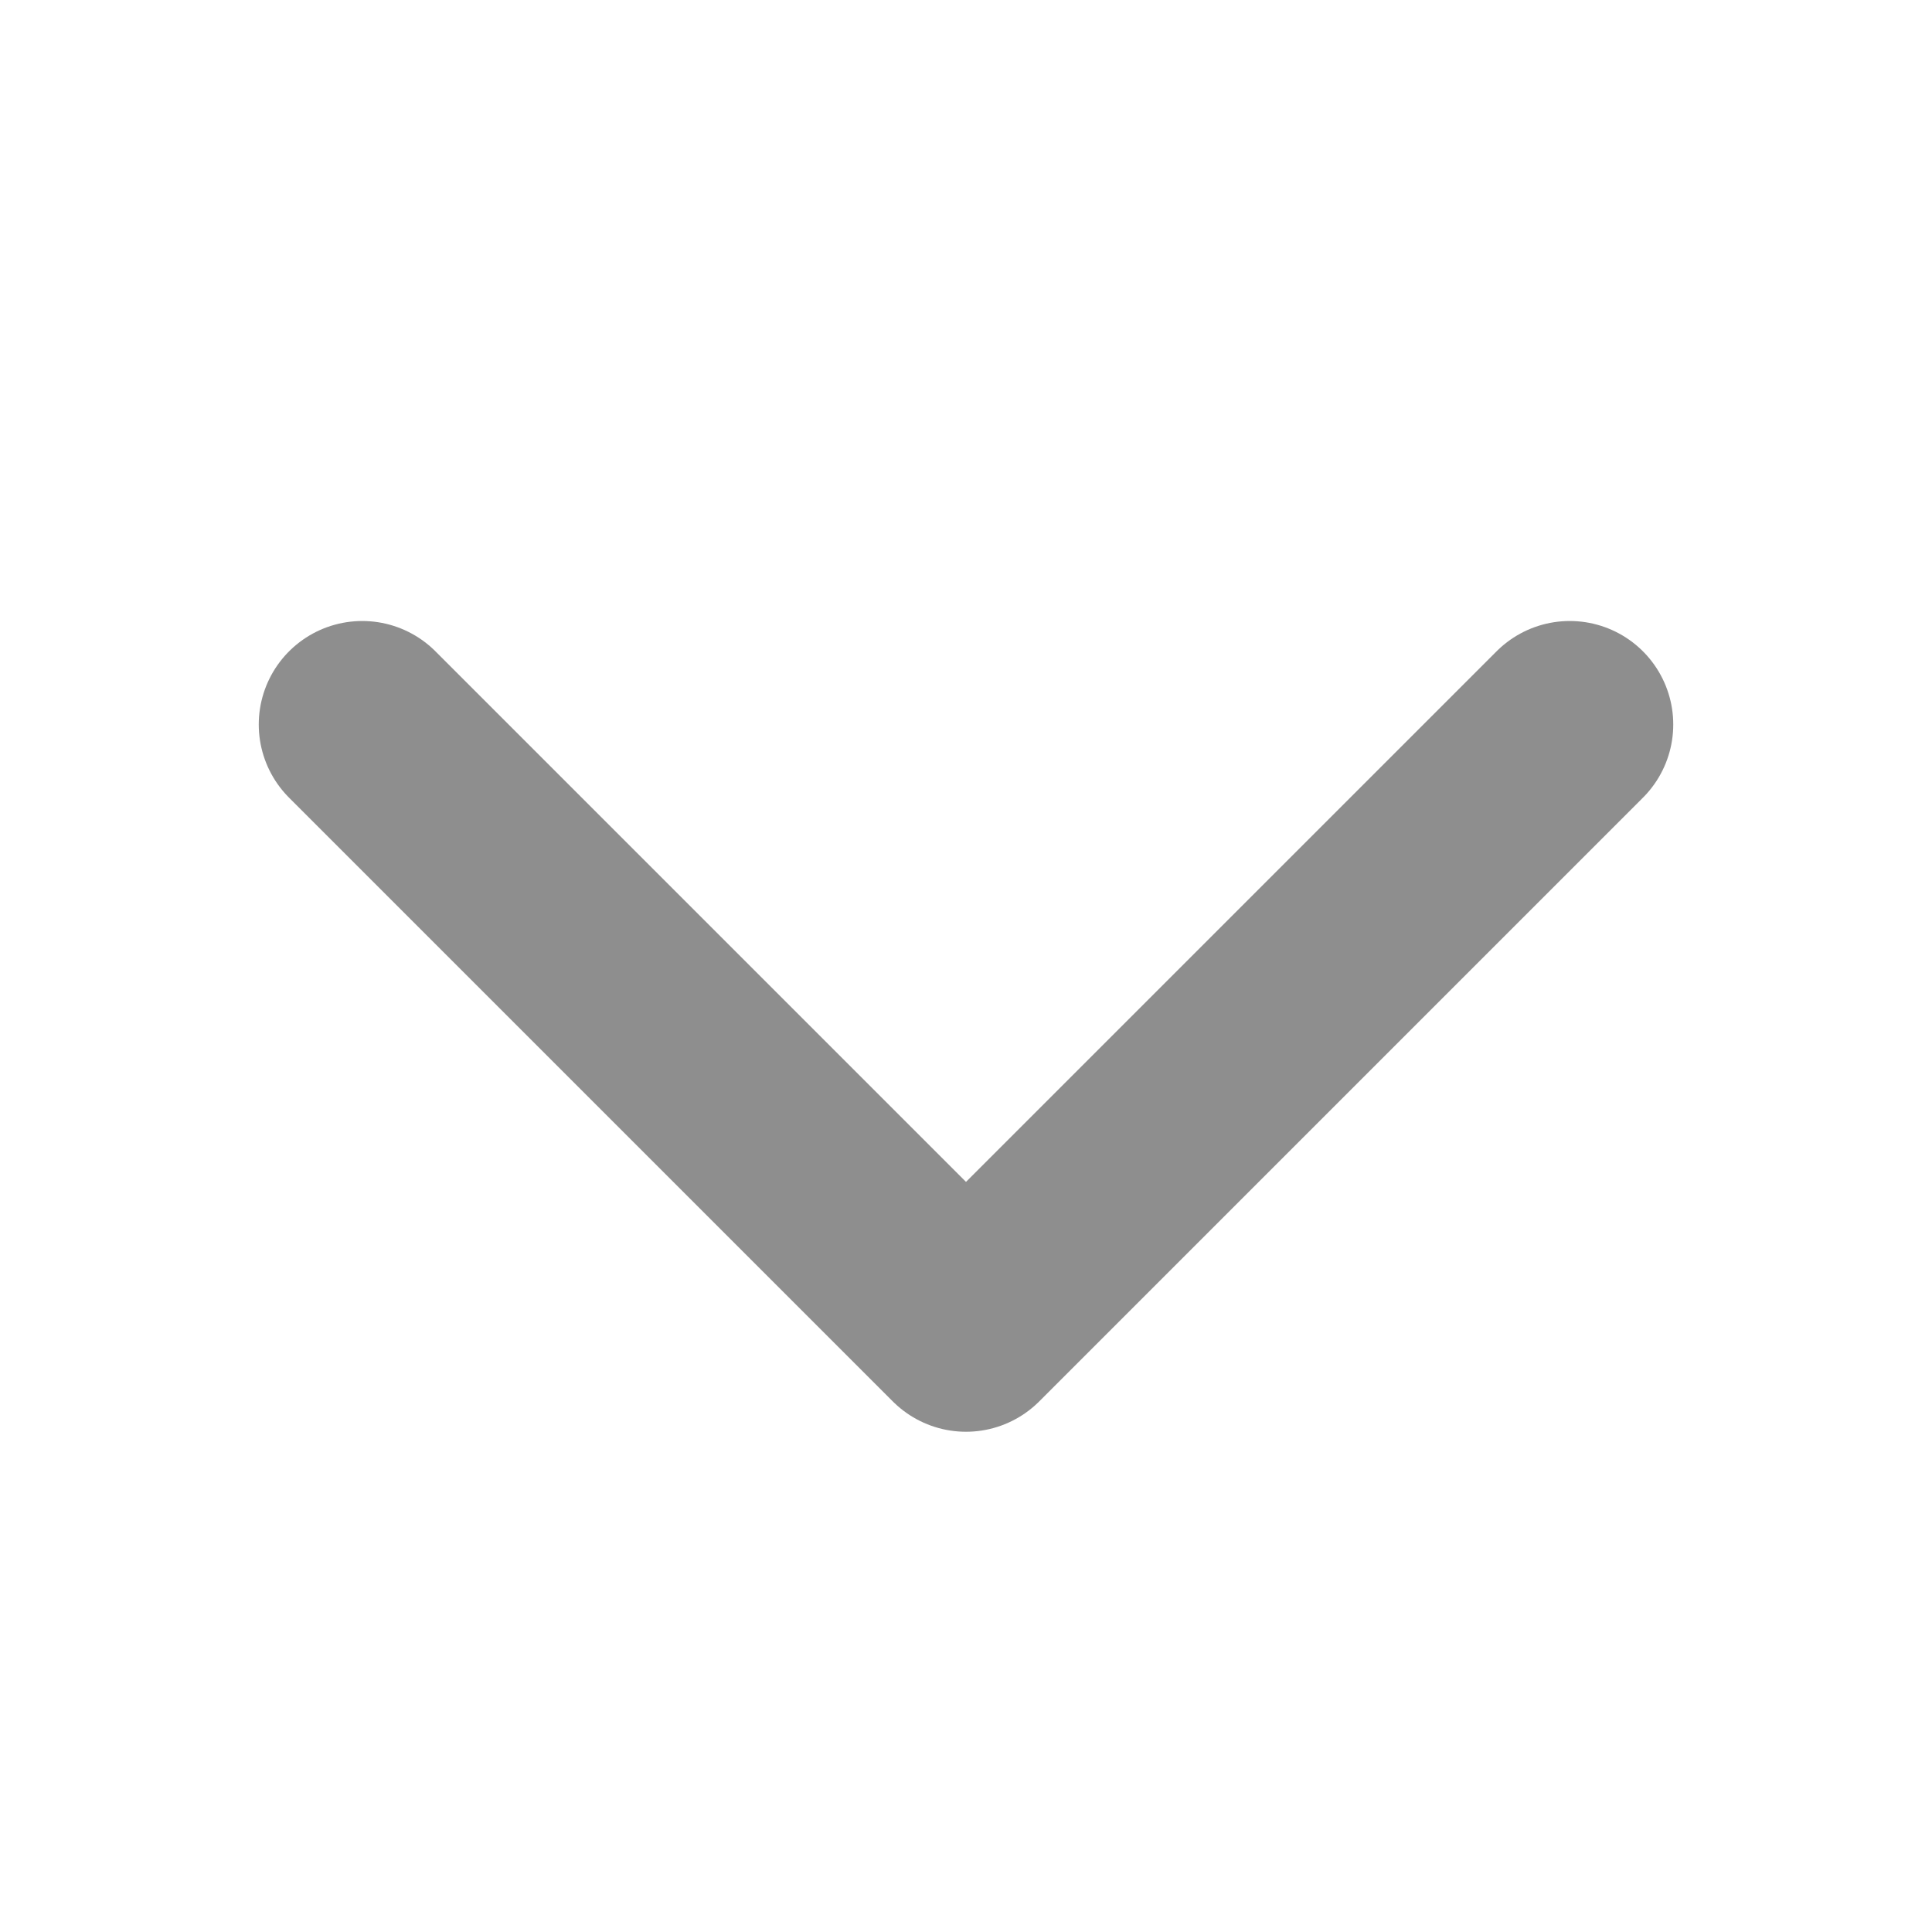 <svg width="28" height="28" viewBox="0 0 28 28" fill="none" xmlns="http://www.w3.org/2000/svg">
<g clip-path="url(#clip0_4509_1544)">
<path d="M22.75 10.5L14 19.25L5.25 10.5" stroke="#8E8E8E" stroke-width="3" stroke-linecap="round" stroke-linejoin="round"/>
</g>
<defs>
<clipPath id="clip0_4509_1544">
<rect width="28" height="28" fill="white"/>
</clipPath>
</defs>
</svg>
